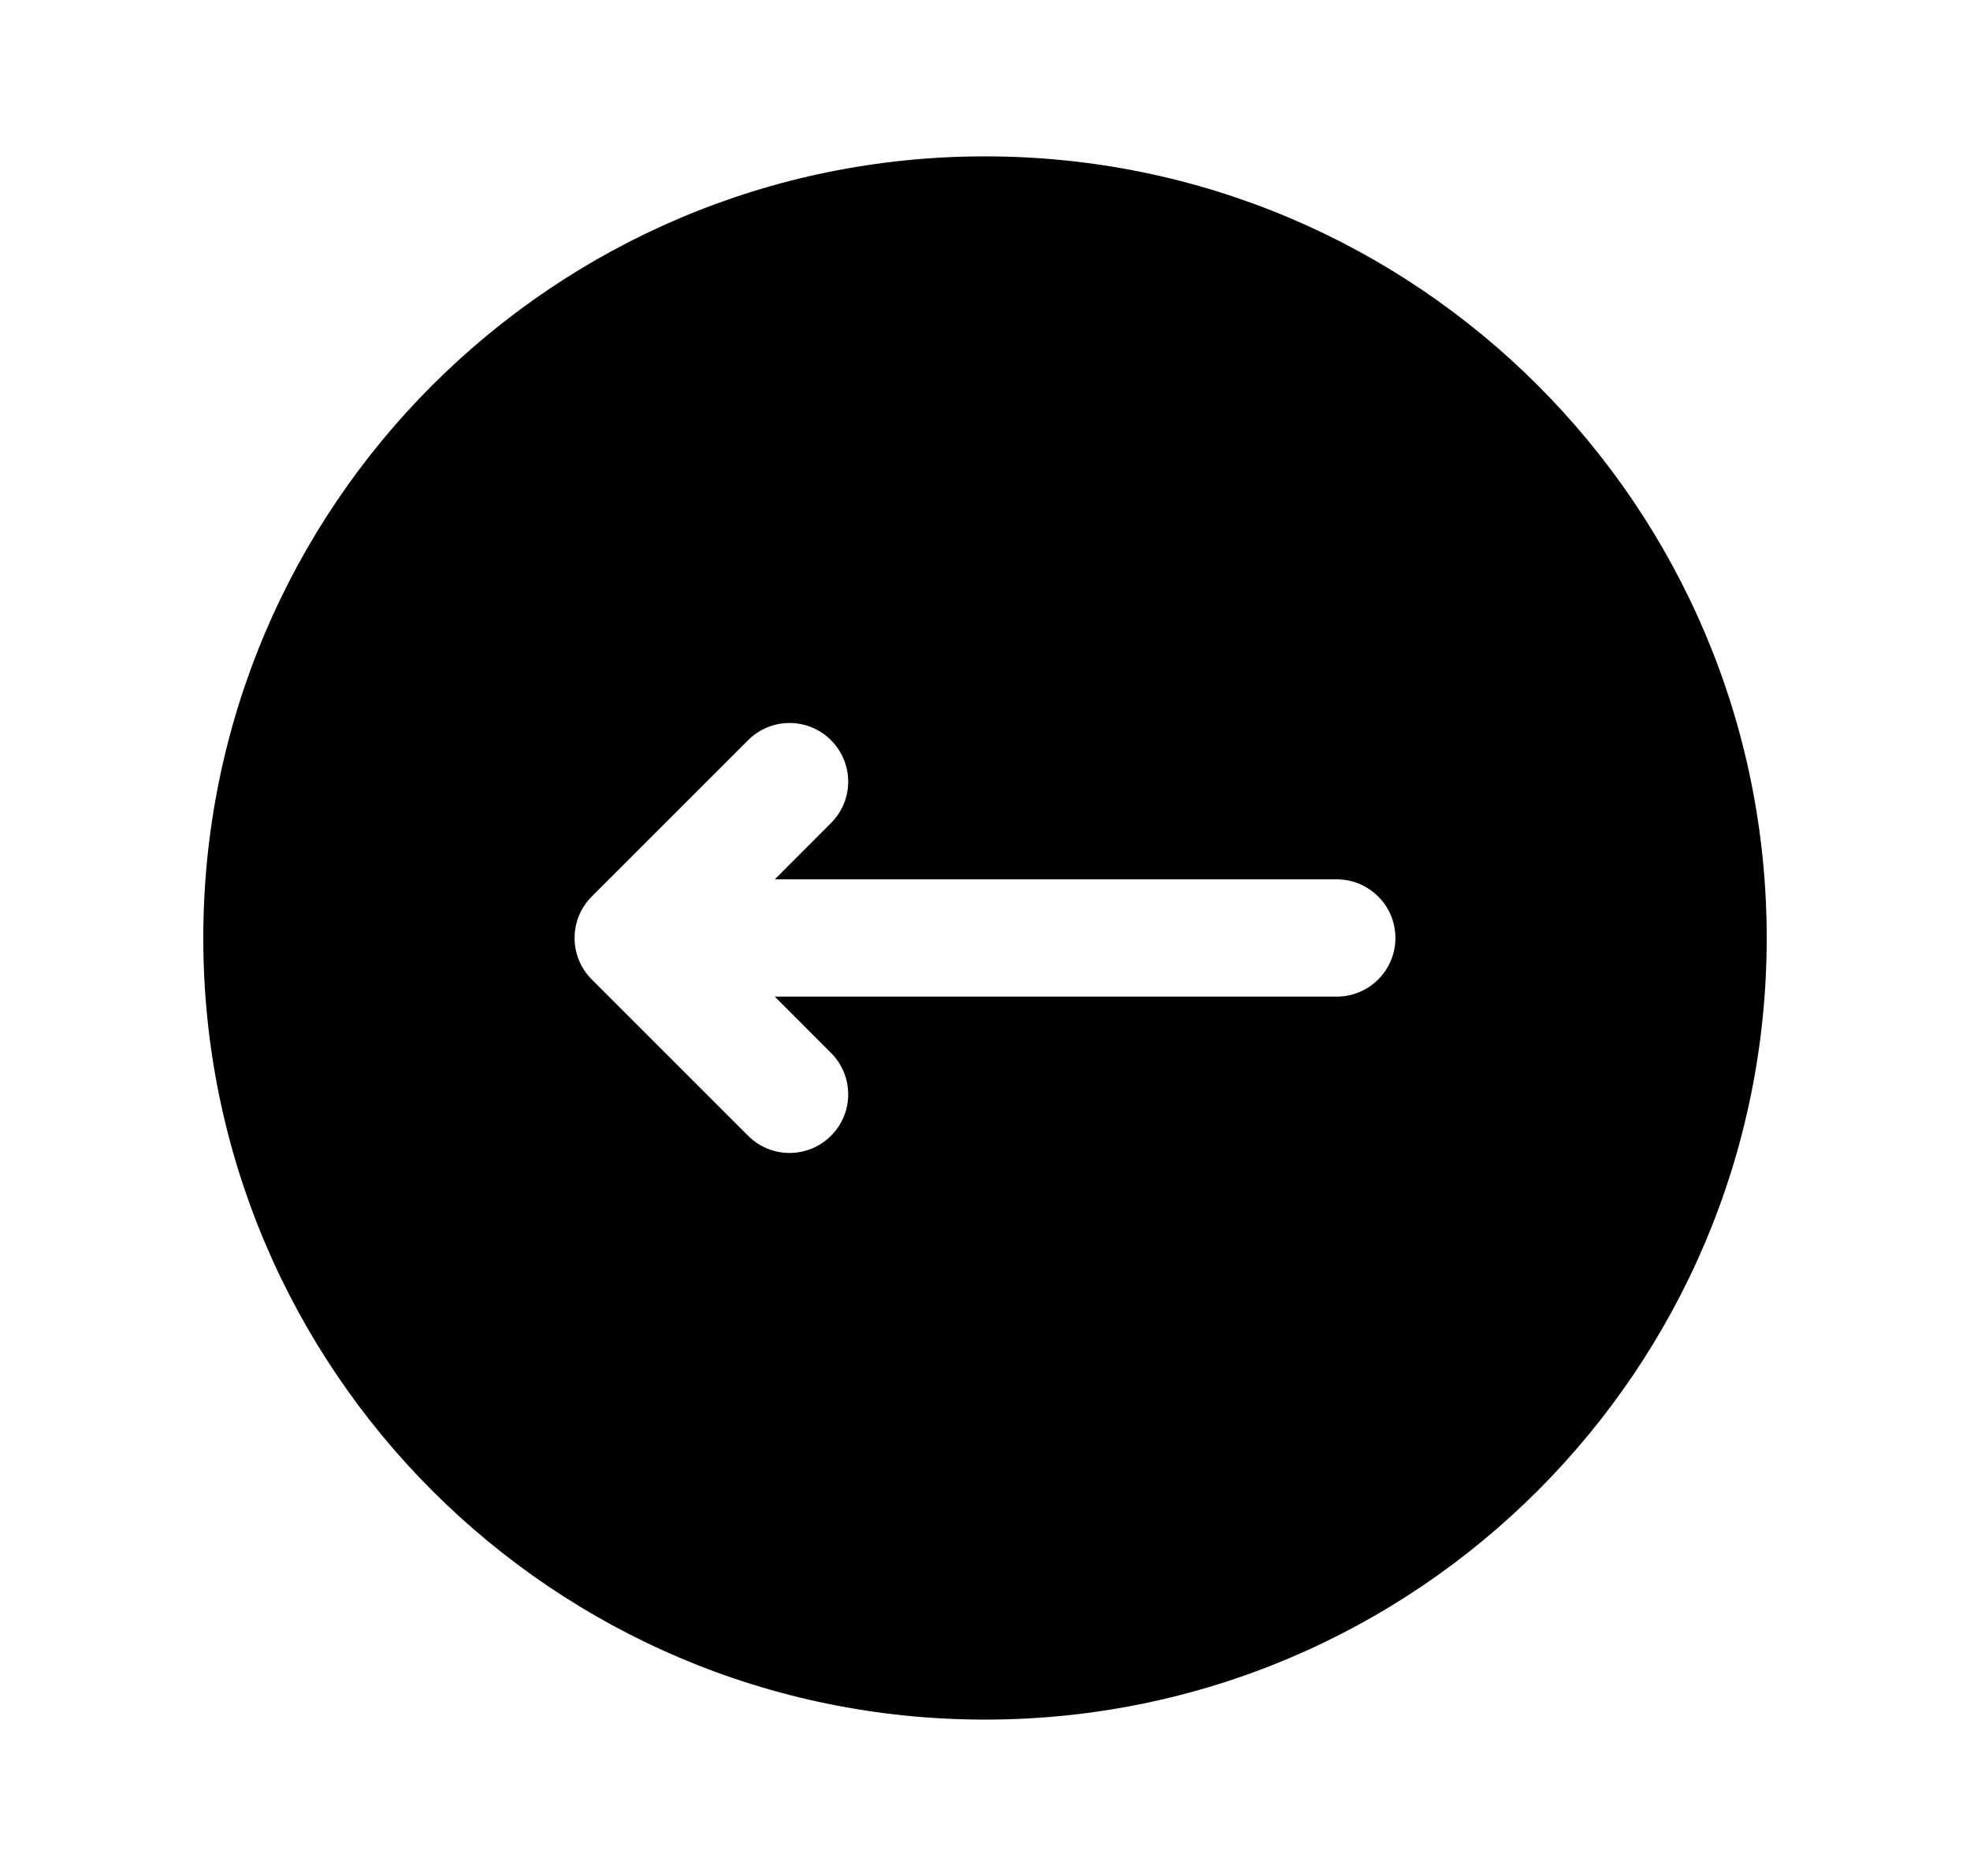 <svg width="21" height="20" viewBox="0 0 21 20" fill="none" xmlns="http://www.w3.org/2000/svg">
<g id="iconto/solid/arrow-circle-left">
<path id="icon" fill-rule="evenodd" clip-rule="evenodd" d="M10.5 18.333C15.102 18.333 18.833 14.602 18.833 10C18.833 5.398 15.102 1.667 10.5 1.667C5.897 1.667 2.167 5.398 2.167 10C2.167 14.602 5.897 18.333 10.5 18.333ZM8.858 8.775C9.103 8.531 9.103 8.136 8.858 7.891C8.614 7.647 8.219 7.647 7.975 7.891L6.308 9.558C6.064 9.802 6.064 10.198 6.308 10.442L7.975 12.109C8.219 12.353 8.614 12.353 8.858 12.109C9.103 11.865 9.103 11.469 8.858 11.225L8.259 10.625H14.25C14.595 10.625 14.875 10.345 14.875 10C14.875 9.655 14.595 9.375 14.25 9.375H8.259L8.858 8.775Z" fill="black"/>
</g>
</svg>
